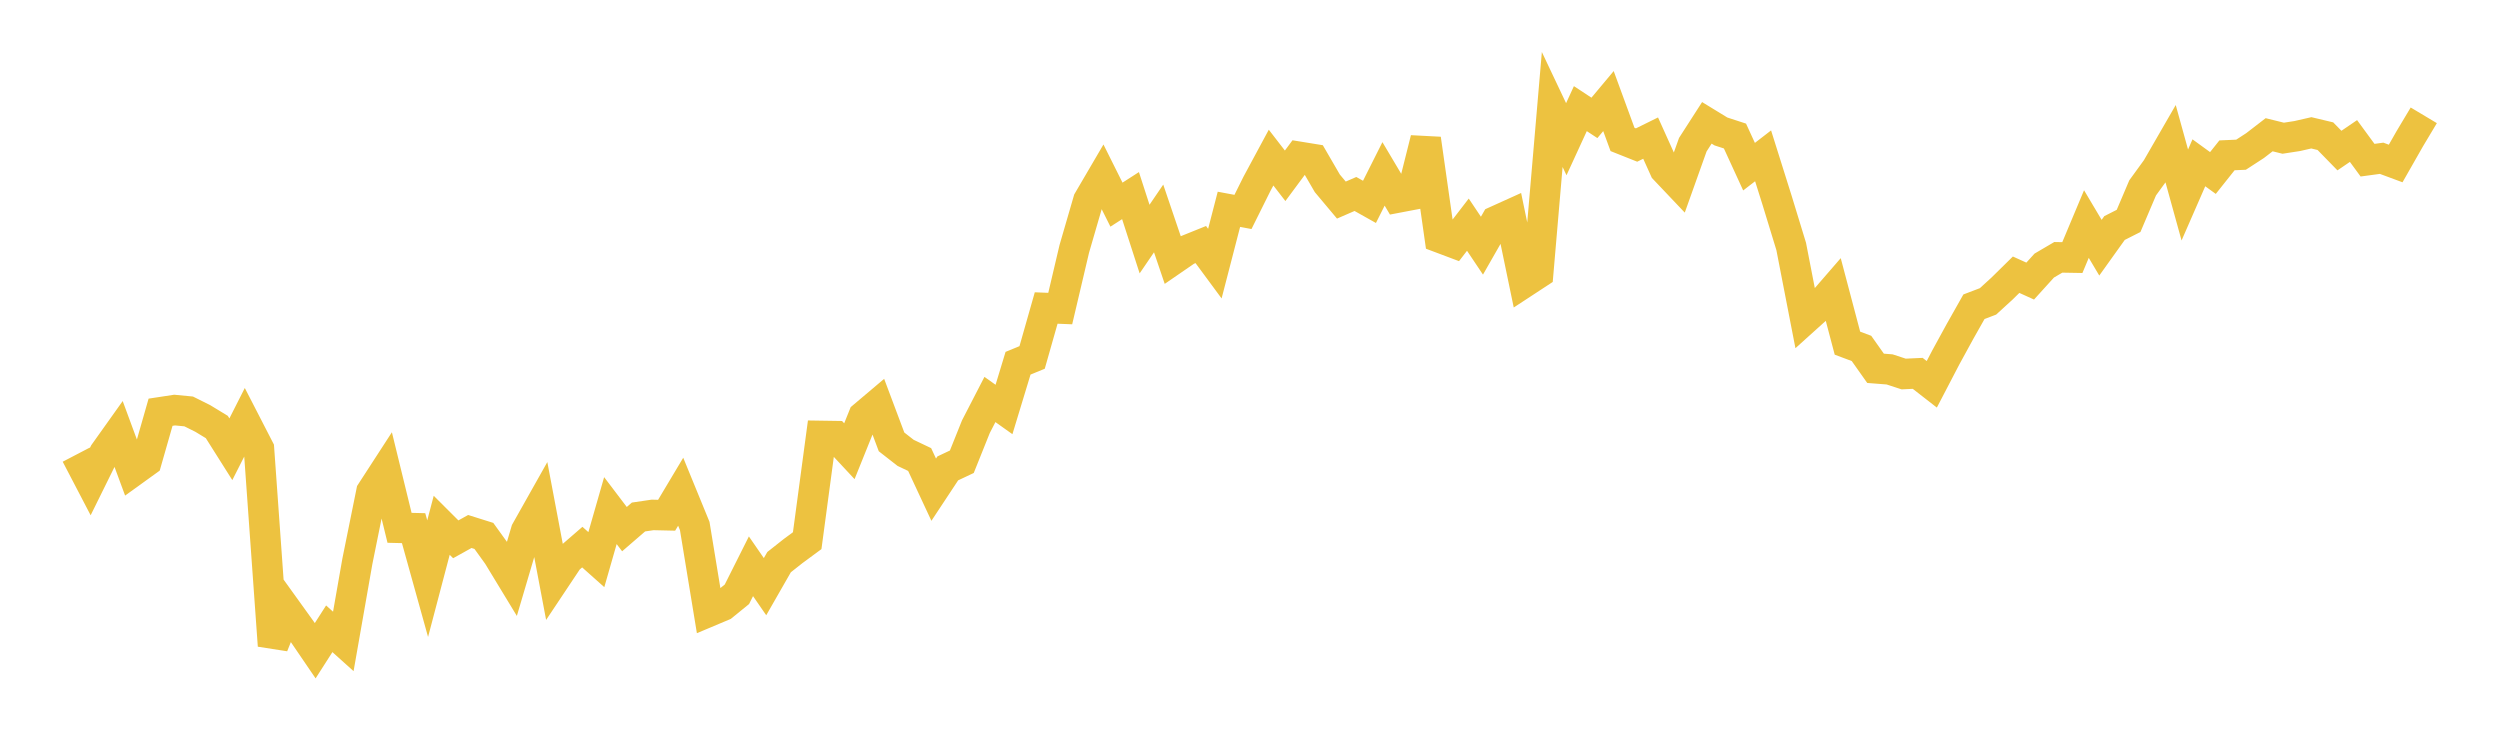 <svg width="164" height="48" xmlns="http://www.w3.org/2000/svg" xmlns:xlink="http://www.w3.org/1999/xlink"><path fill="none" stroke="rgb(237,194,64)" stroke-width="2" d="M5,29.826L5.922,31.593L6.844,29.725L7.766,28.43L8.689,30.93L9.611,30.265L10.533,27.042L11.455,26.901L12.377,26.99L13.299,27.45L14.222,28.011L15.144,29.471L16.066,27.651L16.988,29.442L17.91,42.352L18.832,40.052L19.754,41.334L20.677,42.688L21.599,41.248L22.521,42.077L23.443,36.825L24.365,32.267L25.287,30.845L26.21,34.625L27.132,34.647L28.054,37.959L28.976,34.459L29.898,35.379L30.82,34.866L31.743,35.156L32.665,36.436L33.587,37.954L34.509,34.83L35.431,33.192L36.353,38.073L37.275,36.69L38.198,35.89L39.12,36.712L40.042,33.496L40.964,34.711L41.886,33.915L42.808,33.779L43.731,33.8L44.653,32.257L45.575,34.508L46.497,40.123L47.419,39.735L48.341,38.985L49.263,37.148L50.186,38.486L51.108,36.876L52.03,36.148L52.952,35.468L53.874,28.596L54.796,28.61L55.719,29.6L56.641,27.31L57.563,26.531L58.485,28.987L59.407,29.707L60.329,30.146L61.251,32.123L62.174,30.726L63.096,30.291L64.018,27.992L64.94,26.206L65.862,26.862L66.784,23.828L67.707,23.449L68.629,20.205L69.551,20.242L70.473,16.326L71.395,13.152L72.317,11.577L73.24,13.425L74.162,12.832L75.084,15.683L76.006,14.33L76.928,17.049L77.85,16.415L78.772,16.043L79.695,17.294L80.617,13.731L81.539,13.903L82.461,12.05L83.383,10.339L84.305,11.532L85.228,10.287L86.15,10.437L87.072,12.026L87.994,13.125L88.916,12.725L89.838,13.243L90.76,11.407L91.683,12.962L92.605,12.786L93.527,9.111L94.449,15.588L95.371,15.935L96.293,14.738L97.216,16.116L98.138,14.502L99.06,14.085L99.982,18.531L100.904,17.927L101.826,7.184L102.749,9.132L103.671,7.126L104.593,7.733L105.515,6.631L106.437,9.147L107.359,9.514L108.281,9.059L109.204,11.105L110.126,12.077L111.048,9.492L111.97,8.059L112.892,8.623L113.814,8.924L114.737,10.934L115.659,10.222L116.581,13.153L117.503,16.168L118.425,20.914L119.347,20.083L120.269,19.019L121.192,22.511L122.114,22.857L123.036,24.161L123.958,24.233L124.88,24.535L125.802,24.492L126.725,25.211L127.647,23.442L128.569,21.756L129.491,20.122L130.413,19.771L131.335,18.928L132.257,18.021L133.18,18.439L134.102,17.422L135.024,16.881L135.946,16.897L136.868,14.698L137.79,16.249L138.713,14.959L139.635,14.492L140.557,12.325L141.479,11.056L142.401,9.458L143.323,12.792L144.246,10.68L145.168,11.349L146.09,10.19L147.012,10.149L147.934,9.55L148.856,8.839L149.778,9.067L150.701,8.924L151.623,8.713L152.545,8.933L153.467,9.878L154.389,9.25L155.311,10.508L156.234,10.383L157.156,10.725L158.078,9.107L159,7.565"></path></svg>